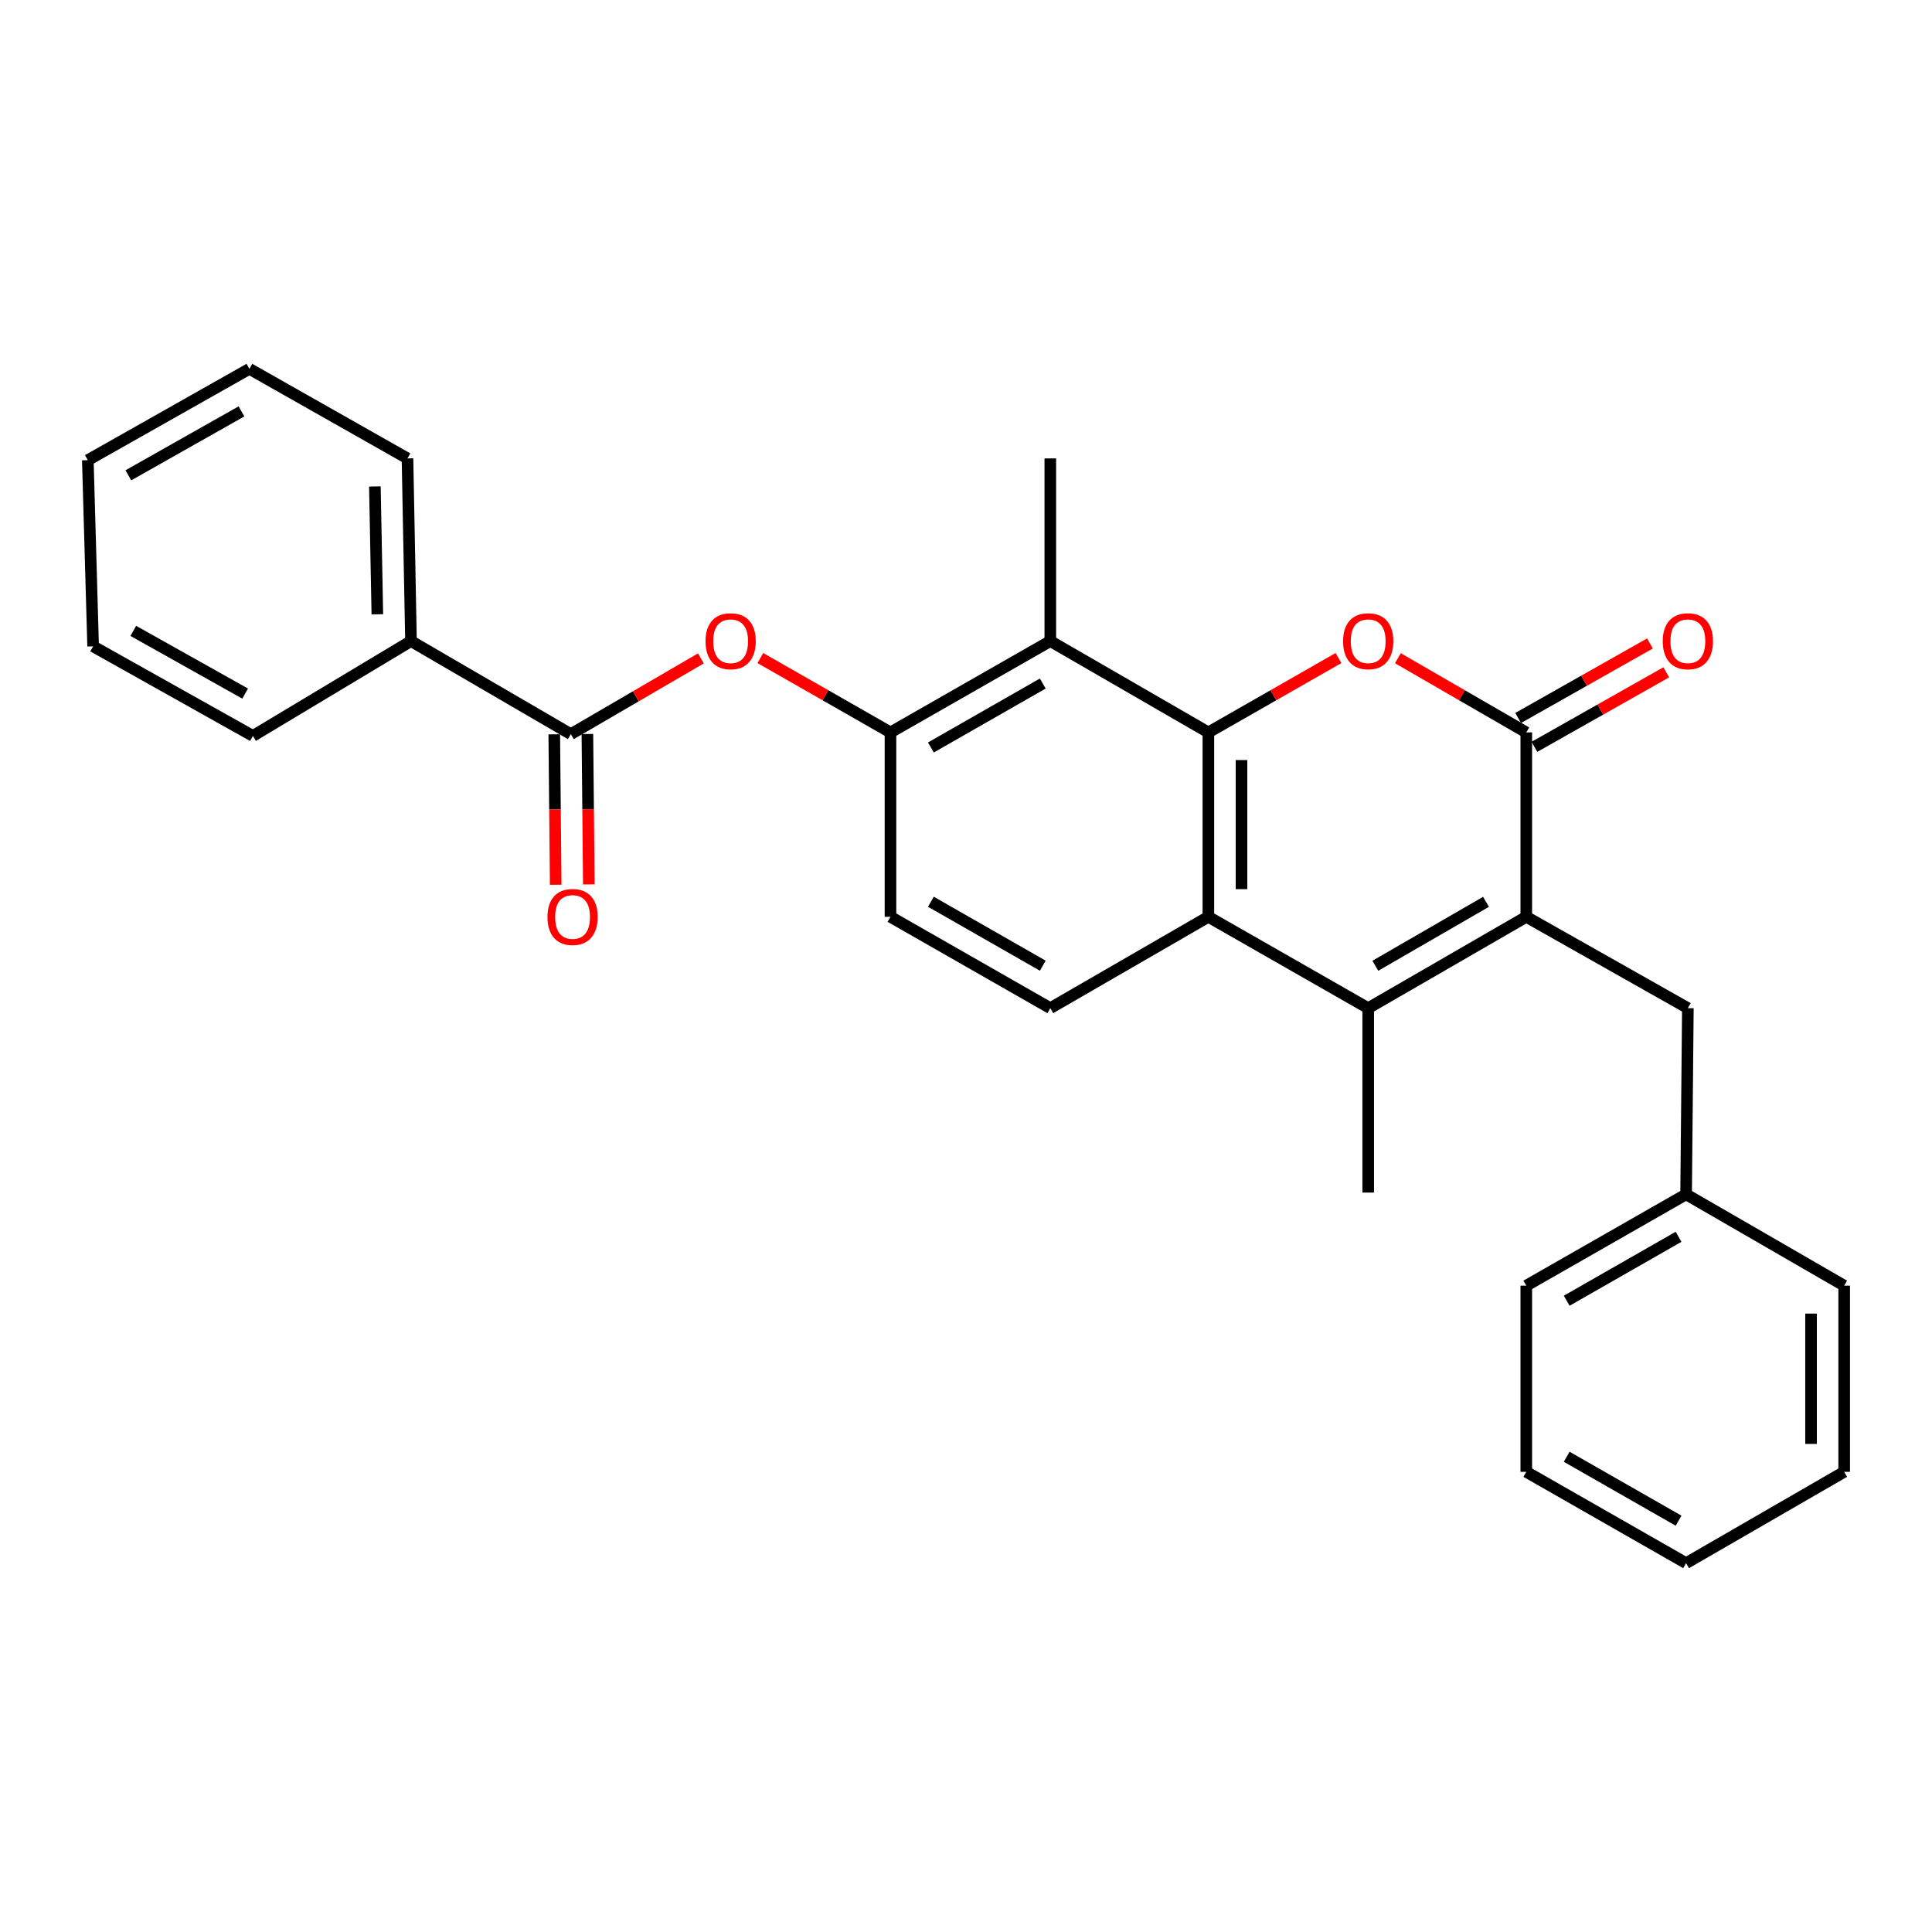 <?xml version='1.0' encoding='iso-8859-1'?>
<svg version='1.1' baseProfile='full'
              xmlns='http://www.w3.org/2000/svg'
                      xmlns:rdkit='http://www.rdkit.org/xml'
                      xmlns:xlink='http://www.w3.org/1999/xlink'
                  xml:space='preserve'
width='1000px' height='1000px' viewBox='0 0 1000 1000'>
<!-- END OF HEADER -->
<rect style='opacity:1.0;fill:#FFFFFF;stroke:none' width='1000' height='1000' x='0' y='0'> </rect>
<path class='bond-0' d='M 625.451,379.094 L 659.124,359.851' style='fill:none;fill-rule:evenodd;stroke:#000000;stroke-width:6px;stroke-linecap:butt;stroke-linejoin:miter;stroke-opacity:1' />
<path class='bond-0' d='M 659.124,359.851 L 692.797,340.608' style='fill:none;fill-rule:evenodd;stroke:#FF0000;stroke-width:6px;stroke-linecap:butt;stroke-linejoin:miter;stroke-opacity:1' />
<path class='bond-1' d='M 625.451,379.094 L 625.451,474.542' style='fill:none;fill-rule:evenodd;stroke:#000000;stroke-width:6px;stroke-linecap:butt;stroke-linejoin:miter;stroke-opacity:1' />
<path class='bond-1' d='M 642.6,393.411 L 642.6,460.225' style='fill:none;fill-rule:evenodd;stroke:#000000;stroke-width:6px;stroke-linecap:butt;stroke-linejoin:miter;stroke-opacity:1' />
<path class='bond-2' d='M 625.451,379.094 L 543.637,331.818' style='fill:none;fill-rule:evenodd;stroke:#000000;stroke-width:6px;stroke-linecap:butt;stroke-linejoin:miter;stroke-opacity:1' />
<path class='bond-3' d='M 790.003,474.542 L 708.179,521.818' style='fill:none;fill-rule:evenodd;stroke:#000000;stroke-width:6px;stroke-linecap:butt;stroke-linejoin:miter;stroke-opacity:1' />
<path class='bond-3' d='M 769.15,466.784 L 711.873,499.878' style='fill:none;fill-rule:evenodd;stroke:#000000;stroke-width:6px;stroke-linecap:butt;stroke-linejoin:miter;stroke-opacity:1' />
<path class='bond-4' d='M 790.003,474.542 L 873.637,521.818' style='fill:none;fill-rule:evenodd;stroke:#000000;stroke-width:6px;stroke-linecap:butt;stroke-linejoin:miter;stroke-opacity:1' />
<path class='bond-5' d='M 790.003,474.542 L 790.003,379.094' style='fill:none;fill-rule:evenodd;stroke:#000000;stroke-width:6px;stroke-linecap:butt;stroke-linejoin:miter;stroke-opacity:1' />
<path class='bond-6' d='M 723.542,340.694 L 756.772,359.894' style='fill:none;fill-rule:evenodd;stroke:#FF0000;stroke-width:6px;stroke-linecap:butt;stroke-linejoin:miter;stroke-opacity:1' />
<path class='bond-6' d='M 756.772,359.894 L 790.003,379.094' style='fill:none;fill-rule:evenodd;stroke:#000000;stroke-width:6px;stroke-linecap:butt;stroke-linejoin:miter;stroke-opacity:1' />
<path class='bond-7' d='M 794.222,386.559 L 828.338,367.274' style='fill:none;fill-rule:evenodd;stroke:#000000;stroke-width:6px;stroke-linecap:butt;stroke-linejoin:miter;stroke-opacity:1' />
<path class='bond-7' d='M 828.338,367.274 L 862.454,347.989' style='fill:none;fill-rule:evenodd;stroke:#FF0000;stroke-width:6px;stroke-linecap:butt;stroke-linejoin:miter;stroke-opacity:1' />
<path class='bond-7' d='M 785.783,371.629 L 819.899,352.344' style='fill:none;fill-rule:evenodd;stroke:#000000;stroke-width:6px;stroke-linecap:butt;stroke-linejoin:miter;stroke-opacity:1' />
<path class='bond-7' d='M 819.899,352.344 L 854.015,333.059' style='fill:none;fill-rule:evenodd;stroke:#FF0000;stroke-width:6px;stroke-linecap:butt;stroke-linejoin:miter;stroke-opacity:1' />
<path class='bond-8' d='M 708.179,521.818 L 625.451,474.542' style='fill:none;fill-rule:evenodd;stroke:#000000;stroke-width:6px;stroke-linecap:butt;stroke-linejoin:miter;stroke-opacity:1' />
<path class='bond-9' d='M 708.179,521.818 L 708.179,617.276' style='fill:none;fill-rule:evenodd;stroke:#000000;stroke-width:6px;stroke-linecap:butt;stroke-linejoin:miter;stroke-opacity:1' />
<path class='bond-10' d='M 625.451,474.542 L 543.637,521.818' style='fill:none;fill-rule:evenodd;stroke:#000000;stroke-width:6px;stroke-linecap:butt;stroke-linejoin:miter;stroke-opacity:1' />
<path class='bond-11' d='M 543.637,331.818 L 460.908,379.094' style='fill:none;fill-rule:evenodd;stroke:#000000;stroke-width:6px;stroke-linecap:butt;stroke-linejoin:miter;stroke-opacity:1' />
<path class='bond-11' d='M 539.736,353.799 L 481.826,386.893' style='fill:none;fill-rule:evenodd;stroke:#000000;stroke-width:6px;stroke-linecap:butt;stroke-linejoin:miter;stroke-opacity:1' />
<path class='bond-12' d='M 543.637,331.818 L 543.637,237.275' style='fill:none;fill-rule:evenodd;stroke:#000000;stroke-width:6px;stroke-linecap:butt;stroke-linejoin:miter;stroke-opacity:1' />
<path class='bond-13' d='M 295.46,379.999 L 329.123,360.392' style='fill:none;fill-rule:evenodd;stroke:#000000;stroke-width:6px;stroke-linecap:butt;stroke-linejoin:miter;stroke-opacity:1' />
<path class='bond-13' d='M 329.123,360.392 L 362.786,340.784' style='fill:none;fill-rule:evenodd;stroke:#FF0000;stroke-width:6px;stroke-linecap:butt;stroke-linejoin:miter;stroke-opacity:1' />
<path class='bond-14' d='M 286.886,380.081 L 287.258,419.011' style='fill:none;fill-rule:evenodd;stroke:#000000;stroke-width:6px;stroke-linecap:butt;stroke-linejoin:miter;stroke-opacity:1' />
<path class='bond-14' d='M 287.258,419.011 L 287.631,457.941' style='fill:none;fill-rule:evenodd;stroke:#FF0000;stroke-width:6px;stroke-linecap:butt;stroke-linejoin:miter;stroke-opacity:1' />
<path class='bond-14' d='M 304.035,379.917 L 304.407,418.847' style='fill:none;fill-rule:evenodd;stroke:#000000;stroke-width:6px;stroke-linecap:butt;stroke-linejoin:miter;stroke-opacity:1' />
<path class='bond-14' d='M 304.407,418.847 L 304.78,457.776' style='fill:none;fill-rule:evenodd;stroke:#FF0000;stroke-width:6px;stroke-linecap:butt;stroke-linejoin:miter;stroke-opacity:1' />
<path class='bond-15' d='M 295.46,379.999 L 212.732,331.818' style='fill:none;fill-rule:evenodd;stroke:#000000;stroke-width:6px;stroke-linecap:butt;stroke-linejoin:miter;stroke-opacity:1' />
<path class='bond-16' d='M 460.908,379.094 L 427.235,359.851' style='fill:none;fill-rule:evenodd;stroke:#000000;stroke-width:6px;stroke-linecap:butt;stroke-linejoin:miter;stroke-opacity:1' />
<path class='bond-16' d='M 427.235,359.851 L 393.561,340.608' style='fill:none;fill-rule:evenodd;stroke:#FF0000;stroke-width:6px;stroke-linecap:butt;stroke-linejoin:miter;stroke-opacity:1' />
<path class='bond-17' d='M 460.908,379.094 L 460.908,474.542' style='fill:none;fill-rule:evenodd;stroke:#000000;stroke-width:6px;stroke-linecap:butt;stroke-linejoin:miter;stroke-opacity:1' />
<path class='bond-18' d='M 543.637,521.818 L 460.908,474.542' style='fill:none;fill-rule:evenodd;stroke:#000000;stroke-width:6px;stroke-linecap:butt;stroke-linejoin:miter;stroke-opacity:1' />
<path class='bond-18' d='M 539.736,499.837 L 481.826,466.744' style='fill:none;fill-rule:evenodd;stroke:#000000;stroke-width:6px;stroke-linecap:butt;stroke-linejoin:miter;stroke-opacity:1' />
<path class='bond-19' d='M 873.637,521.818 L 872.722,618.181' style='fill:none;fill-rule:evenodd;stroke:#000000;stroke-width:6px;stroke-linecap:butt;stroke-linejoin:miter;stroke-opacity:1' />
<path class='bond-20' d='M 212.732,331.818 L 210.912,237.275' style='fill:none;fill-rule:evenodd;stroke:#000000;stroke-width:6px;stroke-linecap:butt;stroke-linejoin:miter;stroke-opacity:1' />
<path class='bond-20' d='M 195.312,317.966 L 194.038,251.786' style='fill:none;fill-rule:evenodd;stroke:#000000;stroke-width:6px;stroke-linecap:butt;stroke-linejoin:miter;stroke-opacity:1' />
<path class='bond-21' d='M 212.732,331.818 L 130.908,380.914' style='fill:none;fill-rule:evenodd;stroke:#000000;stroke-width:6px;stroke-linecap:butt;stroke-linejoin:miter;stroke-opacity:1' />
<path class='bond-22' d='M 872.722,618.181 L 790.003,665.457' style='fill:none;fill-rule:evenodd;stroke:#000000;stroke-width:6px;stroke-linecap:butt;stroke-linejoin:miter;stroke-opacity:1' />
<path class='bond-22' d='M 868.824,640.162 L 810.92,673.255' style='fill:none;fill-rule:evenodd;stroke:#000000;stroke-width:6px;stroke-linecap:butt;stroke-linejoin:miter;stroke-opacity:1' />
<path class='bond-23' d='M 872.722,618.181 L 954.545,665.457' style='fill:none;fill-rule:evenodd;stroke:#000000;stroke-width:6px;stroke-linecap:butt;stroke-linejoin:miter;stroke-opacity:1' />
<path class='bond-24' d='M 210.912,237.275 L 129.088,190.913' style='fill:none;fill-rule:evenodd;stroke:#000000;stroke-width:6px;stroke-linecap:butt;stroke-linejoin:miter;stroke-opacity:1' />
<path class='bond-25' d='M 130.908,380.914 L 48.199,334.543' style='fill:none;fill-rule:evenodd;stroke:#000000;stroke-width:6px;stroke-linecap:butt;stroke-linejoin:miter;stroke-opacity:1' />
<path class='bond-25' d='M 126.889,358.999 L 68.992,326.539' style='fill:none;fill-rule:evenodd;stroke:#000000;stroke-width:6px;stroke-linecap:butt;stroke-linejoin:miter;stroke-opacity:1' />
<path class='bond-26' d='M 790.003,665.457 L 790.003,761.82' style='fill:none;fill-rule:evenodd;stroke:#000000;stroke-width:6px;stroke-linecap:butt;stroke-linejoin:miter;stroke-opacity:1' />
<path class='bond-27' d='M 954.545,665.457 L 954.545,761.82' style='fill:none;fill-rule:evenodd;stroke:#000000;stroke-width:6px;stroke-linecap:butt;stroke-linejoin:miter;stroke-opacity:1' />
<path class='bond-27' d='M 937.396,679.912 L 937.396,747.366' style='fill:none;fill-rule:evenodd;stroke:#000000;stroke-width:6px;stroke-linecap:butt;stroke-linejoin:miter;stroke-opacity:1' />
<path class='bond-28' d='M 48.199,334.543 L 45.455,238.18' style='fill:none;fill-rule:evenodd;stroke:#000000;stroke-width:6px;stroke-linecap:butt;stroke-linejoin:miter;stroke-opacity:1' />
<path class='bond-29' d='M 129.088,190.913 L 45.455,238.18' style='fill:none;fill-rule:evenodd;stroke:#000000;stroke-width:6px;stroke-linecap:butt;stroke-linejoin:miter;stroke-opacity:1' />
<path class='bond-29' d='M 124.981,212.934 L 66.438,246.02' style='fill:none;fill-rule:evenodd;stroke:#000000;stroke-width:6px;stroke-linecap:butt;stroke-linejoin:miter;stroke-opacity:1' />
<path class='bond-30' d='M 954.545,761.82 L 872.722,809.087' style='fill:none;fill-rule:evenodd;stroke:#000000;stroke-width:6px;stroke-linecap:butt;stroke-linejoin:miter;stroke-opacity:1' />
<path class='bond-31' d='M 790.003,761.82 L 872.722,809.087' style='fill:none;fill-rule:evenodd;stroke:#000000;stroke-width:6px;stroke-linecap:butt;stroke-linejoin:miter;stroke-opacity:1' />
<path class='bond-31' d='M 810.919,754.02 L 868.823,787.106' style='fill:none;fill-rule:evenodd;stroke:#000000;stroke-width:6px;stroke-linecap:butt;stroke-linejoin:miter;stroke-opacity:1' />
<path  class='atom-2' d='M 695.179 331.898
Q 695.179 325.098, 698.539 321.298
Q 701.899 317.498, 708.179 317.498
Q 714.459 317.498, 717.819 321.298
Q 721.179 325.098, 721.179 331.898
Q 721.179 338.778, 717.779 342.698
Q 714.379 346.578, 708.179 346.578
Q 701.939 346.578, 698.539 342.698
Q 695.179 338.818, 695.179 331.898
M 708.179 343.378
Q 712.499 343.378, 714.819 340.498
Q 717.179 337.578, 717.179 331.898
Q 717.179 326.338, 714.819 323.538
Q 712.499 320.698, 708.179 320.698
Q 703.859 320.698, 701.499 323.498
Q 699.179 326.298, 699.179 331.898
Q 699.179 337.618, 701.499 340.498
Q 703.859 343.378, 708.179 343.378
' fill='#FF0000'/>
<path  class='atom-9' d='M 365.179 331.898
Q 365.179 325.098, 368.539 321.298
Q 371.899 317.498, 378.179 317.498
Q 384.459 317.498, 387.819 321.298
Q 391.179 325.098, 391.179 331.898
Q 391.179 338.778, 387.779 342.698
Q 384.379 346.578, 378.179 346.578
Q 371.939 346.578, 368.539 342.698
Q 365.179 338.818, 365.179 331.898
M 378.179 343.378
Q 382.499 343.378, 384.819 340.498
Q 387.179 337.578, 387.179 331.898
Q 387.179 326.338, 384.819 323.538
Q 382.499 320.698, 378.179 320.698
Q 373.859 320.698, 371.499 323.498
Q 369.179 326.298, 369.179 331.898
Q 369.179 337.618, 371.499 340.498
Q 373.859 343.378, 378.179 343.378
' fill='#FF0000'/>
<path  class='atom-12' d='M 860.637 331.898
Q 860.637 325.098, 863.997 321.298
Q 867.357 317.498, 873.637 317.498
Q 879.917 317.498, 883.277 321.298
Q 886.637 325.098, 886.637 331.898
Q 886.637 338.778, 883.237 342.698
Q 879.837 346.578, 873.637 346.578
Q 867.397 346.578, 863.997 342.698
Q 860.637 338.818, 860.637 331.898
M 873.637 343.378
Q 877.957 343.378, 880.277 340.498
Q 882.637 337.578, 882.637 331.898
Q 882.637 326.338, 880.277 323.538
Q 877.957 320.698, 873.637 320.698
Q 869.317 320.698, 866.957 323.498
Q 864.637 326.298, 864.637 331.898
Q 864.637 337.618, 866.957 340.498
Q 869.317 343.378, 873.637 343.378
' fill='#FF0000'/>
<path  class='atom-14' d='M 283.365 474.622
Q 283.365 467.822, 286.725 464.022
Q 290.085 460.222, 296.365 460.222
Q 302.645 460.222, 306.005 464.022
Q 309.365 467.822, 309.365 474.622
Q 309.365 481.502, 305.965 485.422
Q 302.565 489.302, 296.365 489.302
Q 290.125 489.302, 286.725 485.422
Q 283.365 481.542, 283.365 474.622
M 296.365 486.102
Q 300.685 486.102, 303.005 483.222
Q 305.365 480.302, 305.365 474.622
Q 305.365 469.062, 303.005 466.262
Q 300.685 463.422, 296.365 463.422
Q 292.045 463.422, 289.685 466.222
Q 287.365 469.022, 287.365 474.622
Q 287.365 480.342, 289.685 483.222
Q 292.045 486.102, 296.365 486.102
' fill='#FF0000'/>
</svg>
